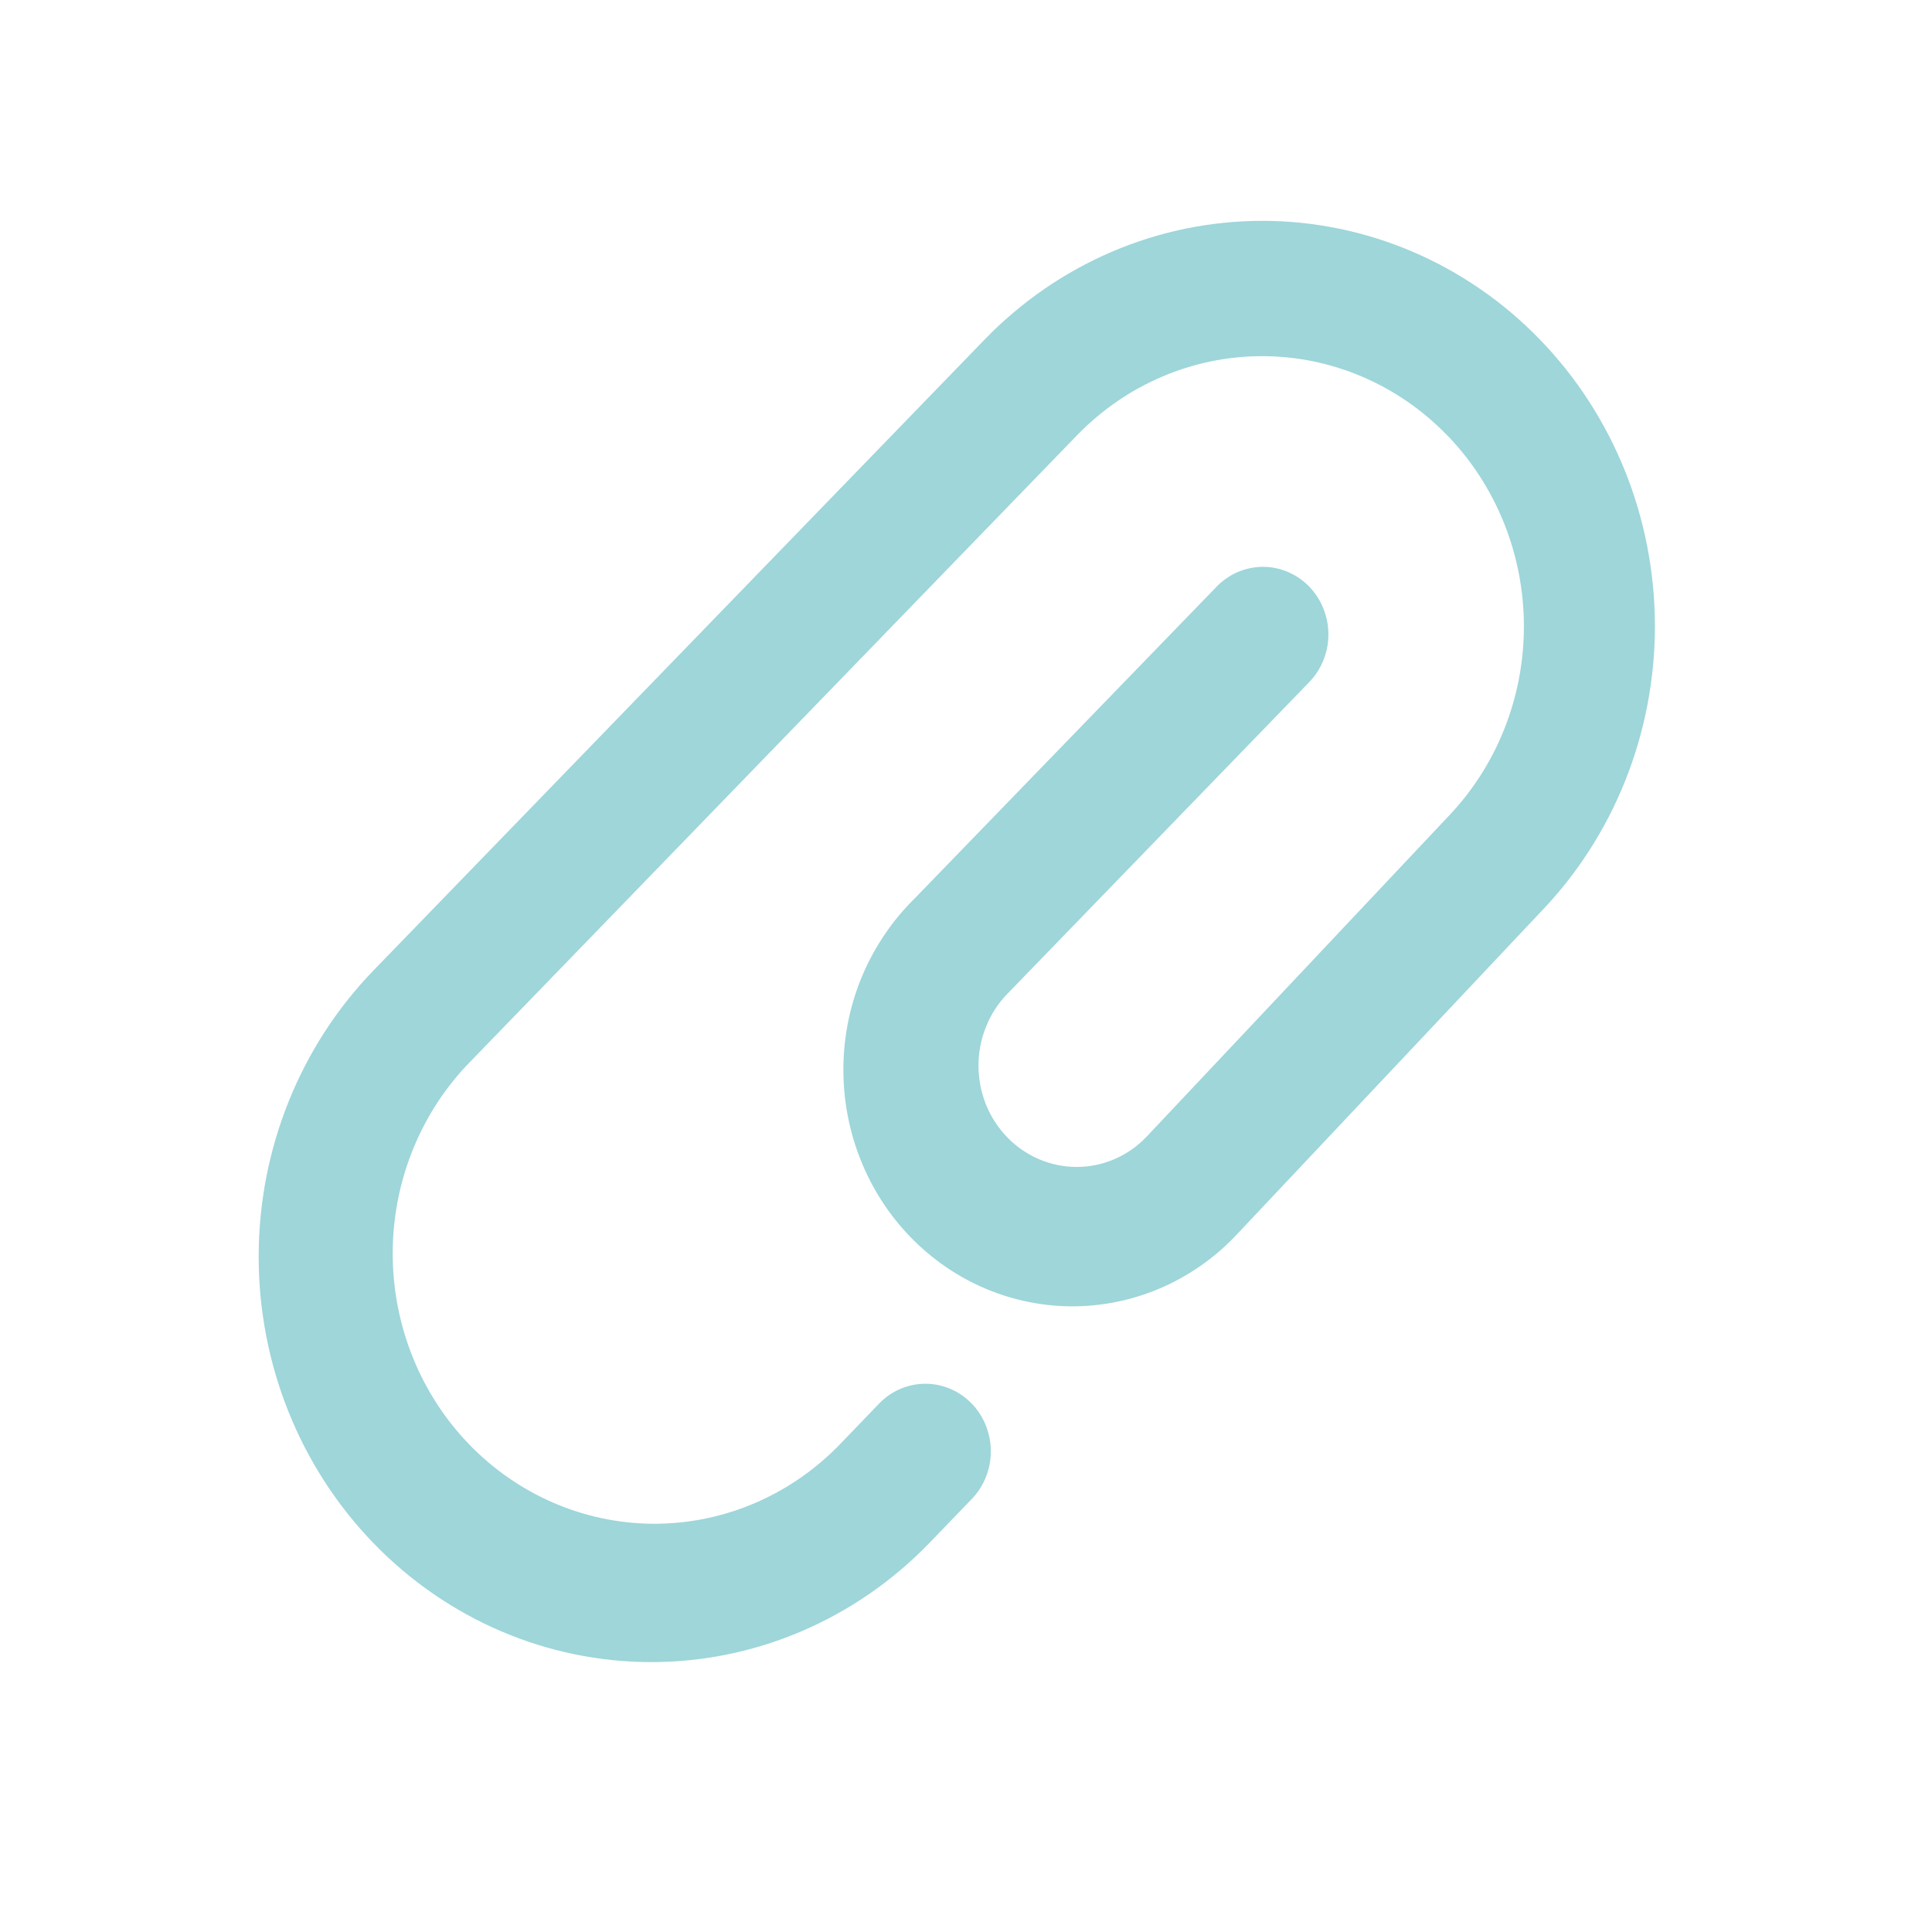 <svg width="26" height="26" viewBox="0 0 26 26" fill="none" xmlns="http://www.w3.org/2000/svg">
<g clip-path="url(#clip0_0_2628)">
<path fill-rule="evenodd" clip-rule="evenodd" d="M19.475 5.858C18.815 5.176 17.919 4.793 16.985 4.793C16.051 4.793 15.155 5.176 14.494 5.858L6.275 14.343C5.633 15.028 5.277 15.947 5.285 16.9C5.293 17.854 5.663 18.766 6.316 19.44C6.969 20.114 7.853 20.497 8.776 20.506C9.7 20.514 10.59 20.148 11.255 19.486H11.256L11.839 18.88C12.005 18.713 12.227 18.621 12.458 18.622C12.689 18.623 12.91 18.718 13.074 18.886C13.238 19.054 13.331 19.282 13.334 19.52C13.337 19.759 13.249 19.989 13.089 20.161L12.504 20.768L12.502 20.77C11.511 21.793 10.166 22.368 8.765 22.368C7.364 22.368 6.02 21.793 5.029 20.77C4.038 19.748 3.481 18.36 3.481 16.913C3.481 15.467 4.038 14.079 5.029 13.057L13.248 4.572C14.239 3.548 15.582 2.973 16.984 2.972C18.385 2.971 19.73 3.545 20.721 4.567C21.713 5.589 22.27 6.976 22.271 8.423C22.272 9.869 21.716 11.257 20.726 12.281L16.669 16.587C16.386 16.896 16.045 17.142 15.668 17.313C15.291 17.483 14.885 17.574 14.473 17.58C14.062 17.585 13.653 17.506 13.272 17.346C12.89 17.186 12.544 16.948 12.253 16.648C11.961 16.348 11.732 15.99 11.577 15.596C11.422 15.203 11.345 14.781 11.35 14.356C11.355 13.931 11.443 13.511 11.608 13.122C11.774 12.733 12.013 12.382 12.311 12.089L16.362 7.906C16.444 7.819 16.541 7.75 16.648 7.702C16.756 7.655 16.871 7.63 16.988 7.628C17.105 7.627 17.221 7.65 17.329 7.696C17.438 7.742 17.536 7.809 17.619 7.894C17.701 7.98 17.767 8.081 17.811 8.193C17.855 8.305 17.878 8.424 17.877 8.545C17.876 8.666 17.852 8.785 17.805 8.896C17.759 9.007 17.692 9.107 17.608 9.191L13.557 13.374C13.434 13.5 13.336 13.65 13.27 13.816C13.203 13.981 13.168 14.158 13.168 14.337C13.168 14.517 13.201 14.694 13.267 14.86C13.333 15.025 13.43 15.176 13.553 15.303C13.675 15.43 13.82 15.53 13.98 15.599C14.14 15.668 14.312 15.704 14.486 15.704C14.659 15.705 14.831 15.67 14.991 15.602C15.152 15.534 15.298 15.434 15.421 15.307L19.477 11.001C20.137 10.319 20.508 9.394 20.508 8.43C20.508 7.466 20.137 6.541 19.477 5.859" fill="#9ED6DA"/>
</g>
<defs>
<clipPath id="clip0_0_2628">
<rect width="25" height="25" fill="white" transform="translate(0.375 0.55)"/>
</clipPath>
</defs>
</svg>
